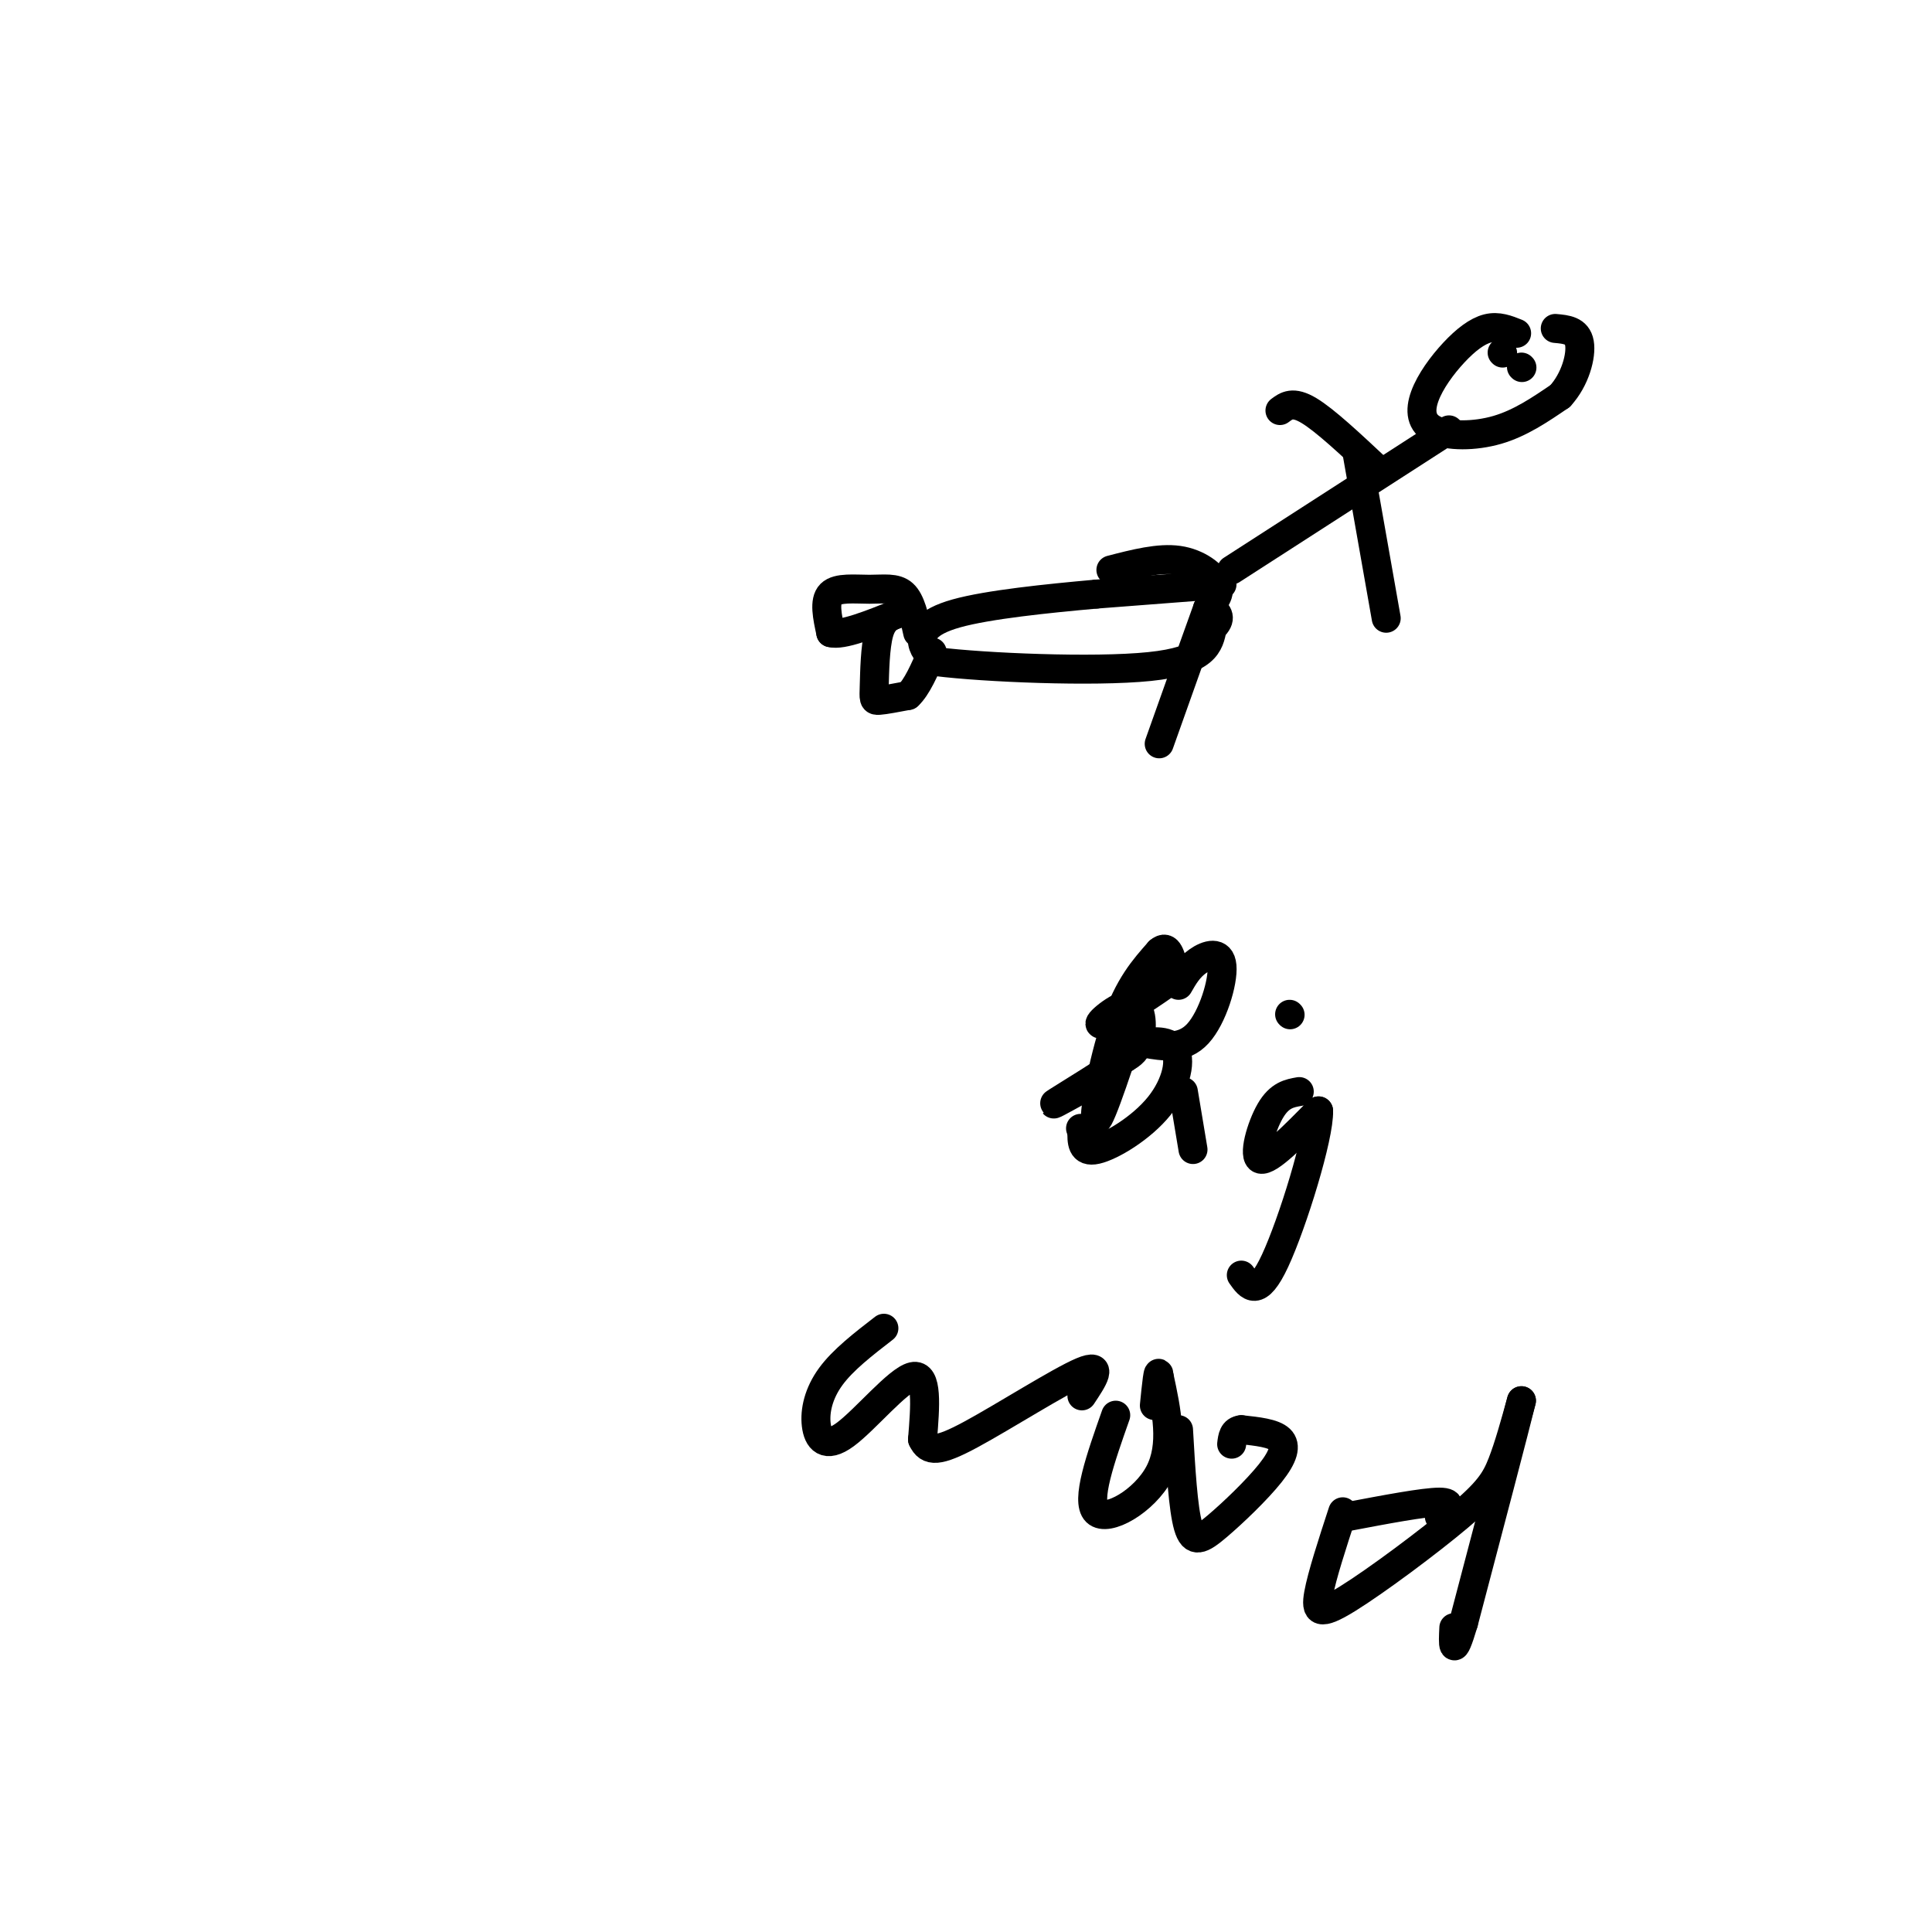 <svg viewBox='0 0 400 400' version='1.1' xmlns='http://www.w3.org/2000/svg' xmlns:xlink='http://www.w3.org/1999/xlink'><g fill='none' stroke='rgb(0,0,0)' stroke-width='6' stroke-linecap='round' stroke-linejoin='round'><path d='M230,118c4.978,-1.289 9.956,-2.578 14,-2c4.044,0.578 7.156,3.022 8,5c0.844,1.978 -0.578,3.489 -2,5'/><path d='M250,126c-2.000,5.500 -6.000,16.750 -10,28'/><path d='M255,118c0.000,0.000 45.000,-29.000 45,-29'/><path d='M285,97c-5.333,-5.000 -10.667,-10.000 -14,-12c-3.333,-2.000 -4.667,-1.000 -6,0'/><path d='M281,94c0.000,0.000 6.000,34.000 6,34'/><path d='M314,69c-1.919,-0.770 -3.838,-1.539 -6,-1c-2.162,0.539 -4.565,2.388 -7,5c-2.435,2.612 -4.900,5.989 -6,9c-1.100,3.011 -0.835,5.657 2,7c2.835,1.343 8.238,1.384 13,0c4.762,-1.384 8.881,-4.192 13,-7'/><path d='M323,82c3.133,-3.400 4.467,-8.400 4,-11c-0.467,-2.600 -2.733,-2.800 -5,-3'/><path d='M253,121c0.000,0.000 -26.000,2.000 -26,2'/><path d='M227,123c-10.131,0.905 -22.458,2.167 -29,4c-6.542,1.833 -7.298,4.238 -7,6c0.298,1.762 1.649,2.881 3,4'/><path d='M194,137c9.667,1.200 32.333,2.200 44,1c11.667,-1.200 12.333,-4.600 13,-8'/><path d='M251,130c2.167,-2.000 1.083,-3.000 0,-4'/><path d='M190,131c-0.714,-3.286 -1.429,-6.571 -3,-8c-1.571,-1.429 -4.000,-1.000 -7,-1c-3.000,-0.000 -6.571,-0.429 -8,1c-1.429,1.429 -0.714,4.714 0,8'/><path d='M172,131c2.333,0.667 8.167,-1.667 14,-4'/><path d='M186,127c-1.583,0.542 -3.167,1.083 -4,4c-0.833,2.917 -0.917,8.208 -1,11c-0.083,2.792 -0.167,3.083 1,3c1.167,-0.083 3.583,-0.542 6,-1'/><path d='M188,144c1.833,-1.667 3.417,-5.333 5,-9'/><path d='M236,207c-4.044,12.444 -8.089,24.889 -9,25c-0.911,0.111 1.311,-12.111 4,-20c2.689,-7.889 5.844,-11.444 9,-15'/><path d='M240,197c1.959,-1.729 2.355,1.448 3,3c0.645,1.552 1.537,1.479 -2,4c-3.537,2.521 -11.505,7.634 -13,8c-1.495,0.366 3.482,-4.017 6,-4c2.518,0.017 2.577,4.433 2,7c-0.577,2.567 -1.788,3.283 -3,4'/><path d='M233,219c-3.756,2.711 -11.644,7.489 -14,9c-2.356,1.511 0.822,-0.244 4,-2'/><path d='M244,204c1.042,-1.821 2.083,-3.643 4,-5c1.917,-1.357 4.708,-2.250 5,1c0.292,3.250 -1.917,10.643 -5,14c-3.083,3.357 -7.042,2.679 -11,2'/><path d='M237,216c-0.359,-0.035 4.244,-1.123 6,1c1.756,2.123 0.665,7.456 -3,12c-3.665,4.544 -9.904,8.298 -13,9c-3.096,0.702 -3.048,-1.649 -3,-4'/><path d='M224,234c-0.500,-0.667 -0.250,-0.333 0,0'/><path d='M245,226c0.000,0.000 2.000,12.000 2,12'/><path d='M267,210c0.000,0.000 0.100,0.100 0.1,0.1'/><path d='M269,226c-2.044,0.356 -4.089,0.711 -6,4c-1.911,3.289 -3.689,9.511 -2,10c1.689,0.489 6.844,-4.756 12,-10'/><path d='M273,230c0.178,5.200 -5.378,23.200 -9,31c-3.622,7.800 -5.311,5.400 -7,3'/><path d='M183,275c-4.236,3.271 -8.472,6.542 -11,10c-2.528,3.458 -3.348,7.102 -3,10c0.348,2.898 1.863,5.049 6,2c4.137,-3.049 10.896,-11.300 14,-12c3.104,-0.700 2.552,6.150 2,13'/><path d='M191,298c1.202,2.619 3.208,2.667 10,-1c6.792,-3.667 18.369,-11.048 23,-13c4.631,-1.952 2.315,1.524 0,5'/><path d='M231,293c-3.133,8.889 -6.267,17.778 -4,20c2.267,2.222 9.933,-2.222 13,-8c3.067,-5.778 1.533,-12.889 0,-20'/><path d='M240,285c-0.167,-2.333 -0.583,1.833 -1,6'/><path d='M244,296c0.470,8.172 0.941,16.344 2,20c1.059,3.656 2.707,2.794 6,0c3.293,-2.794 8.233,-7.522 11,-11c2.767,-3.478 3.362,-5.708 2,-7c-1.362,-1.292 -4.681,-1.646 -8,-2'/><path d='M257,296c-1.667,0.167 -1.833,1.583 -2,3'/><path d='M278,313c-2.161,6.624 -4.322,13.247 -5,17c-0.678,3.753 0.128,4.635 6,1c5.872,-3.635 16.812,-11.786 23,-17c6.188,-5.214 7.625,-7.490 9,-11c1.375,-3.510 2.687,-8.255 4,-13'/><path d='M315,290c-1.333,5.500 -6.667,25.750 -12,46'/><path d='M303,336c-2.333,7.833 -2.167,4.417 -2,1'/><path d='M298,314c1.583,-1.500 3.167,-3.000 0,-3c-3.167,0.000 -11.083,1.500 -19,3'/><path d='M311,73c0.000,0.000 0.100,0.100 0.1,0.1'/><path d='M315,76c0.000,0.000 0.100,0.100 0.1,0.1'/></g>
</svg>